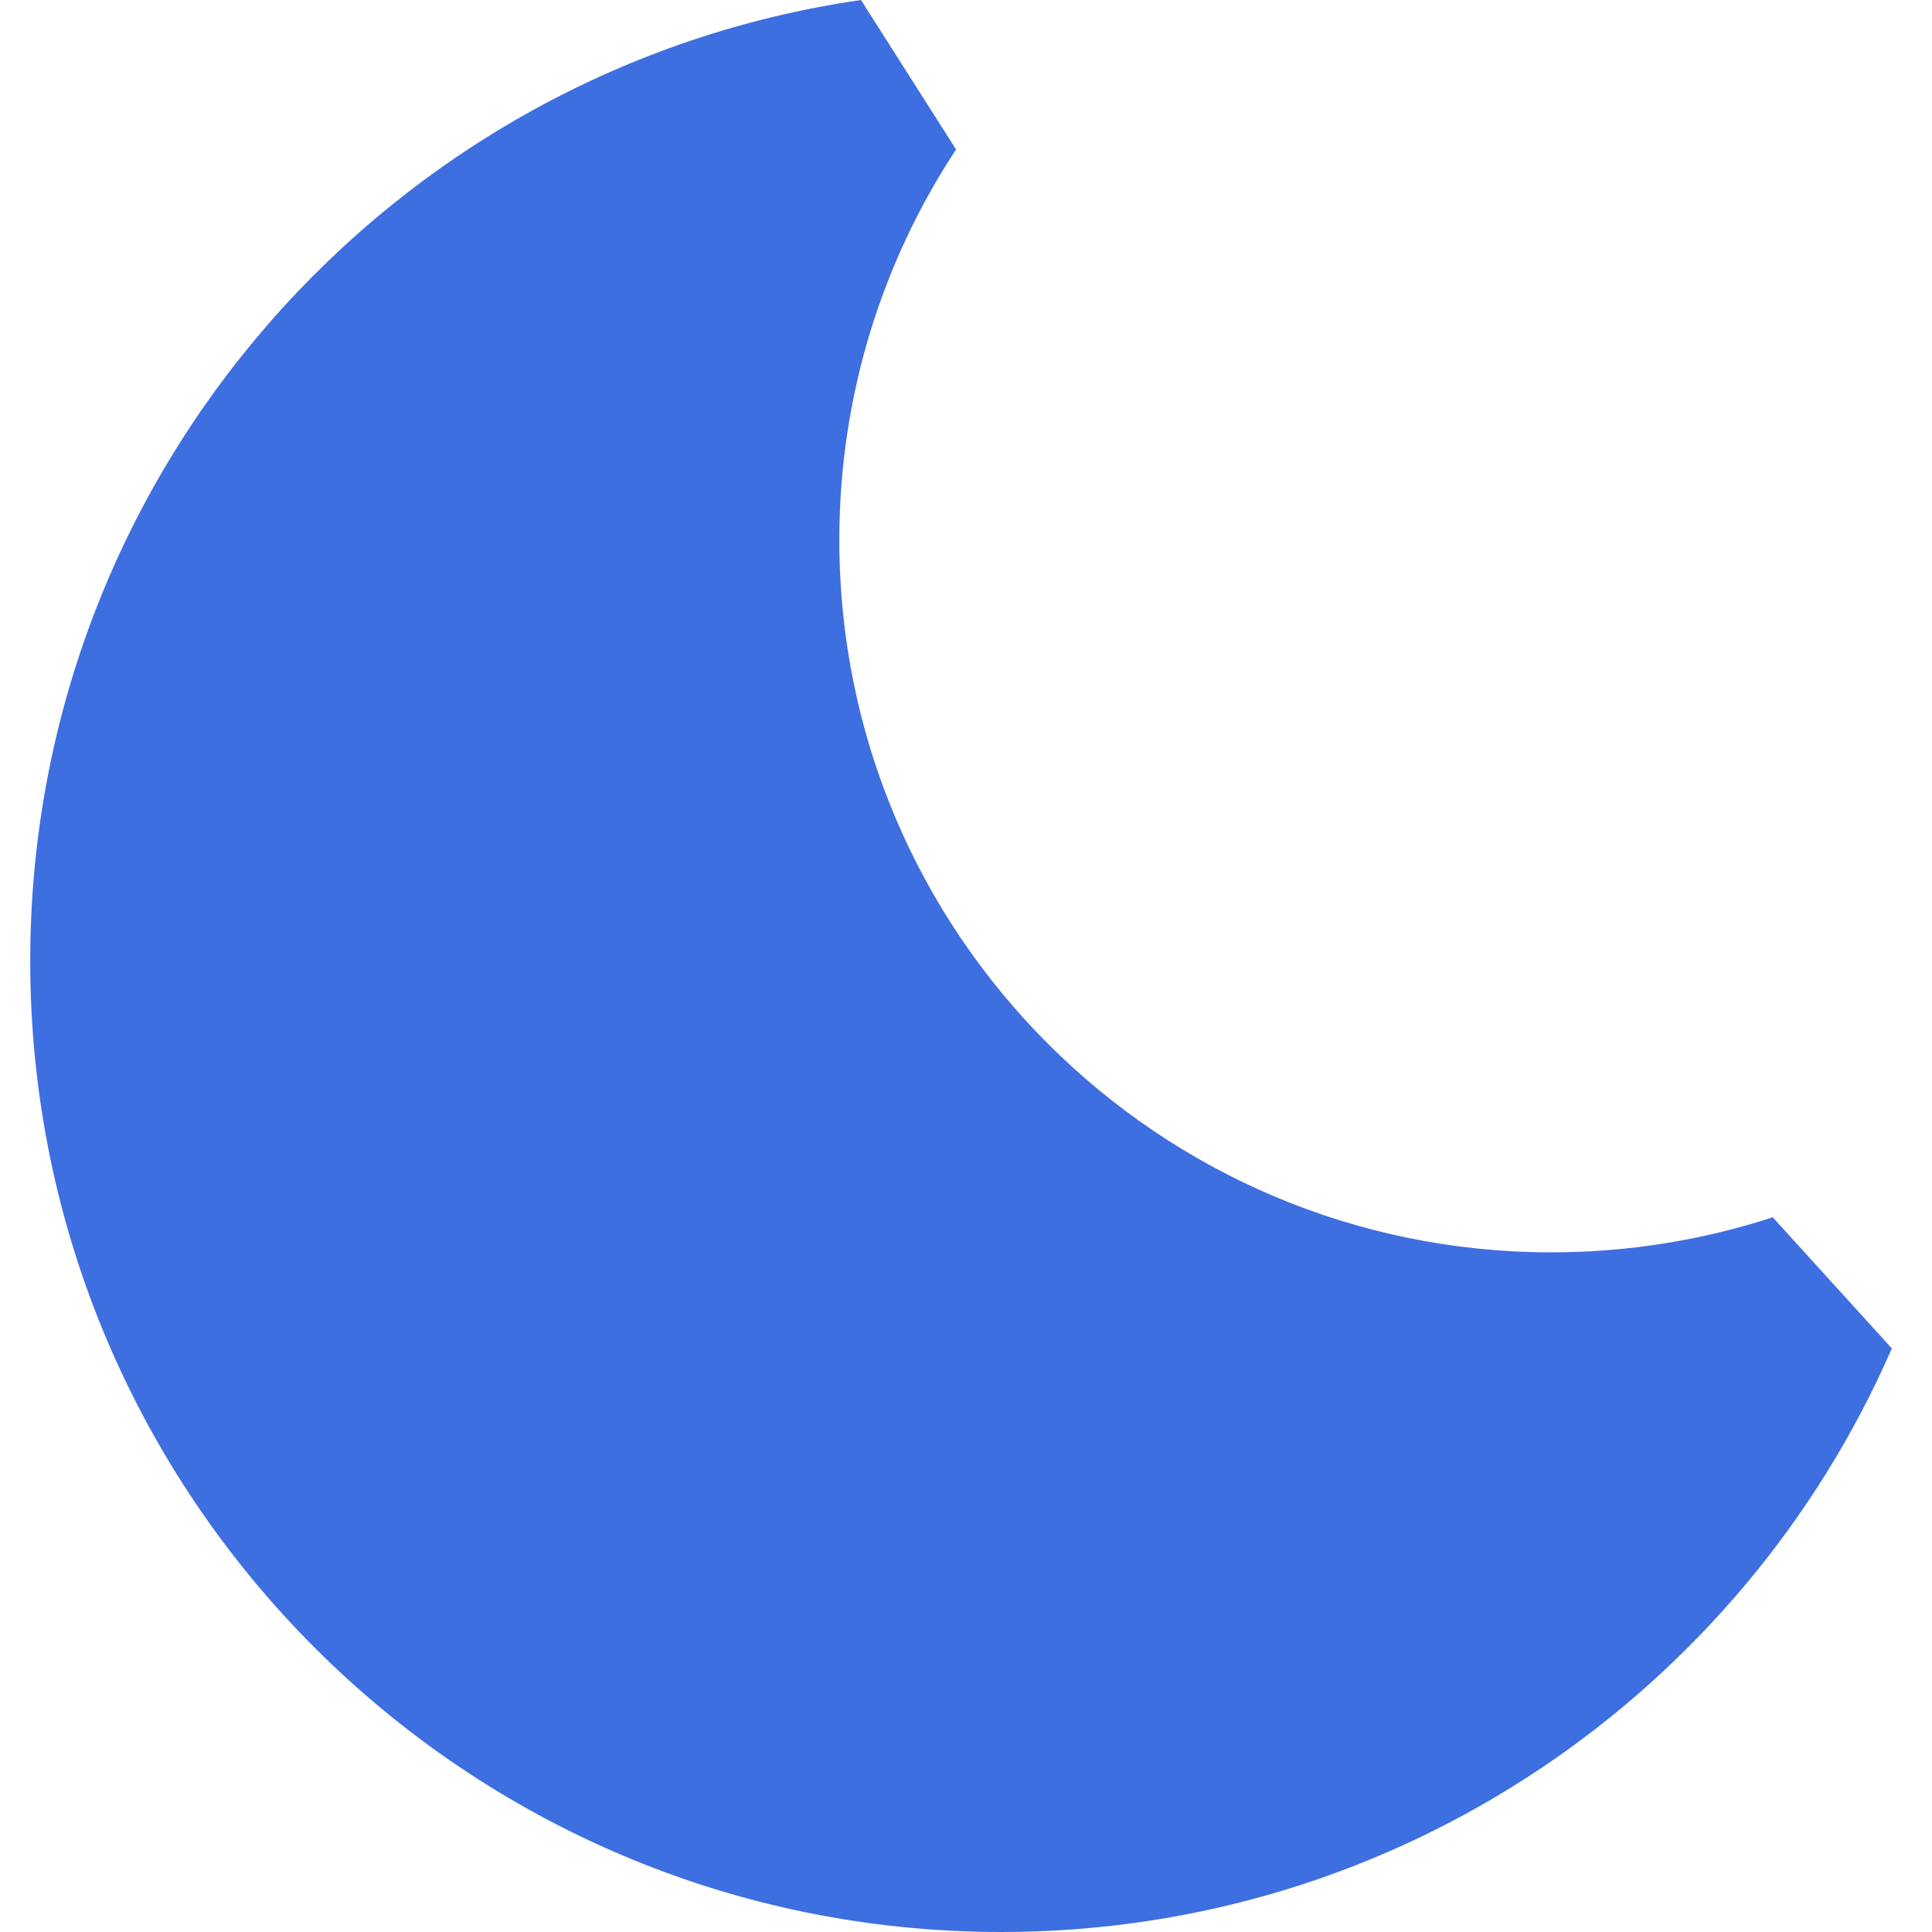 <?xml version="1.0" encoding="utf-8"?>
<svg xmlns="http://www.w3.org/2000/svg" fill="none" height="100%" overflow="visible" preserveAspectRatio="none" style="display: block;" viewBox="0 0 14 14" width="100%">
<g id="moon">
<path clip-rule="evenodd" d="M6.239 0C2.834 0.493 0.219 3.422 0.219 6.964C0.219 10.85 3.369 14 7.255 14C10.145 14 12.626 12.258 13.709 9.771L12.846 8.821C12.342 8.985 11.803 9.075 11.242 9.075C8.393 9.075 6.082 6.764 6.082 3.914C6.082 2.868 6.393 1.896 6.928 1.083L6.239 0Z" fill="#3E6FE0" fill-rule="evenodd" id="Vector"/>
</g>
</svg>